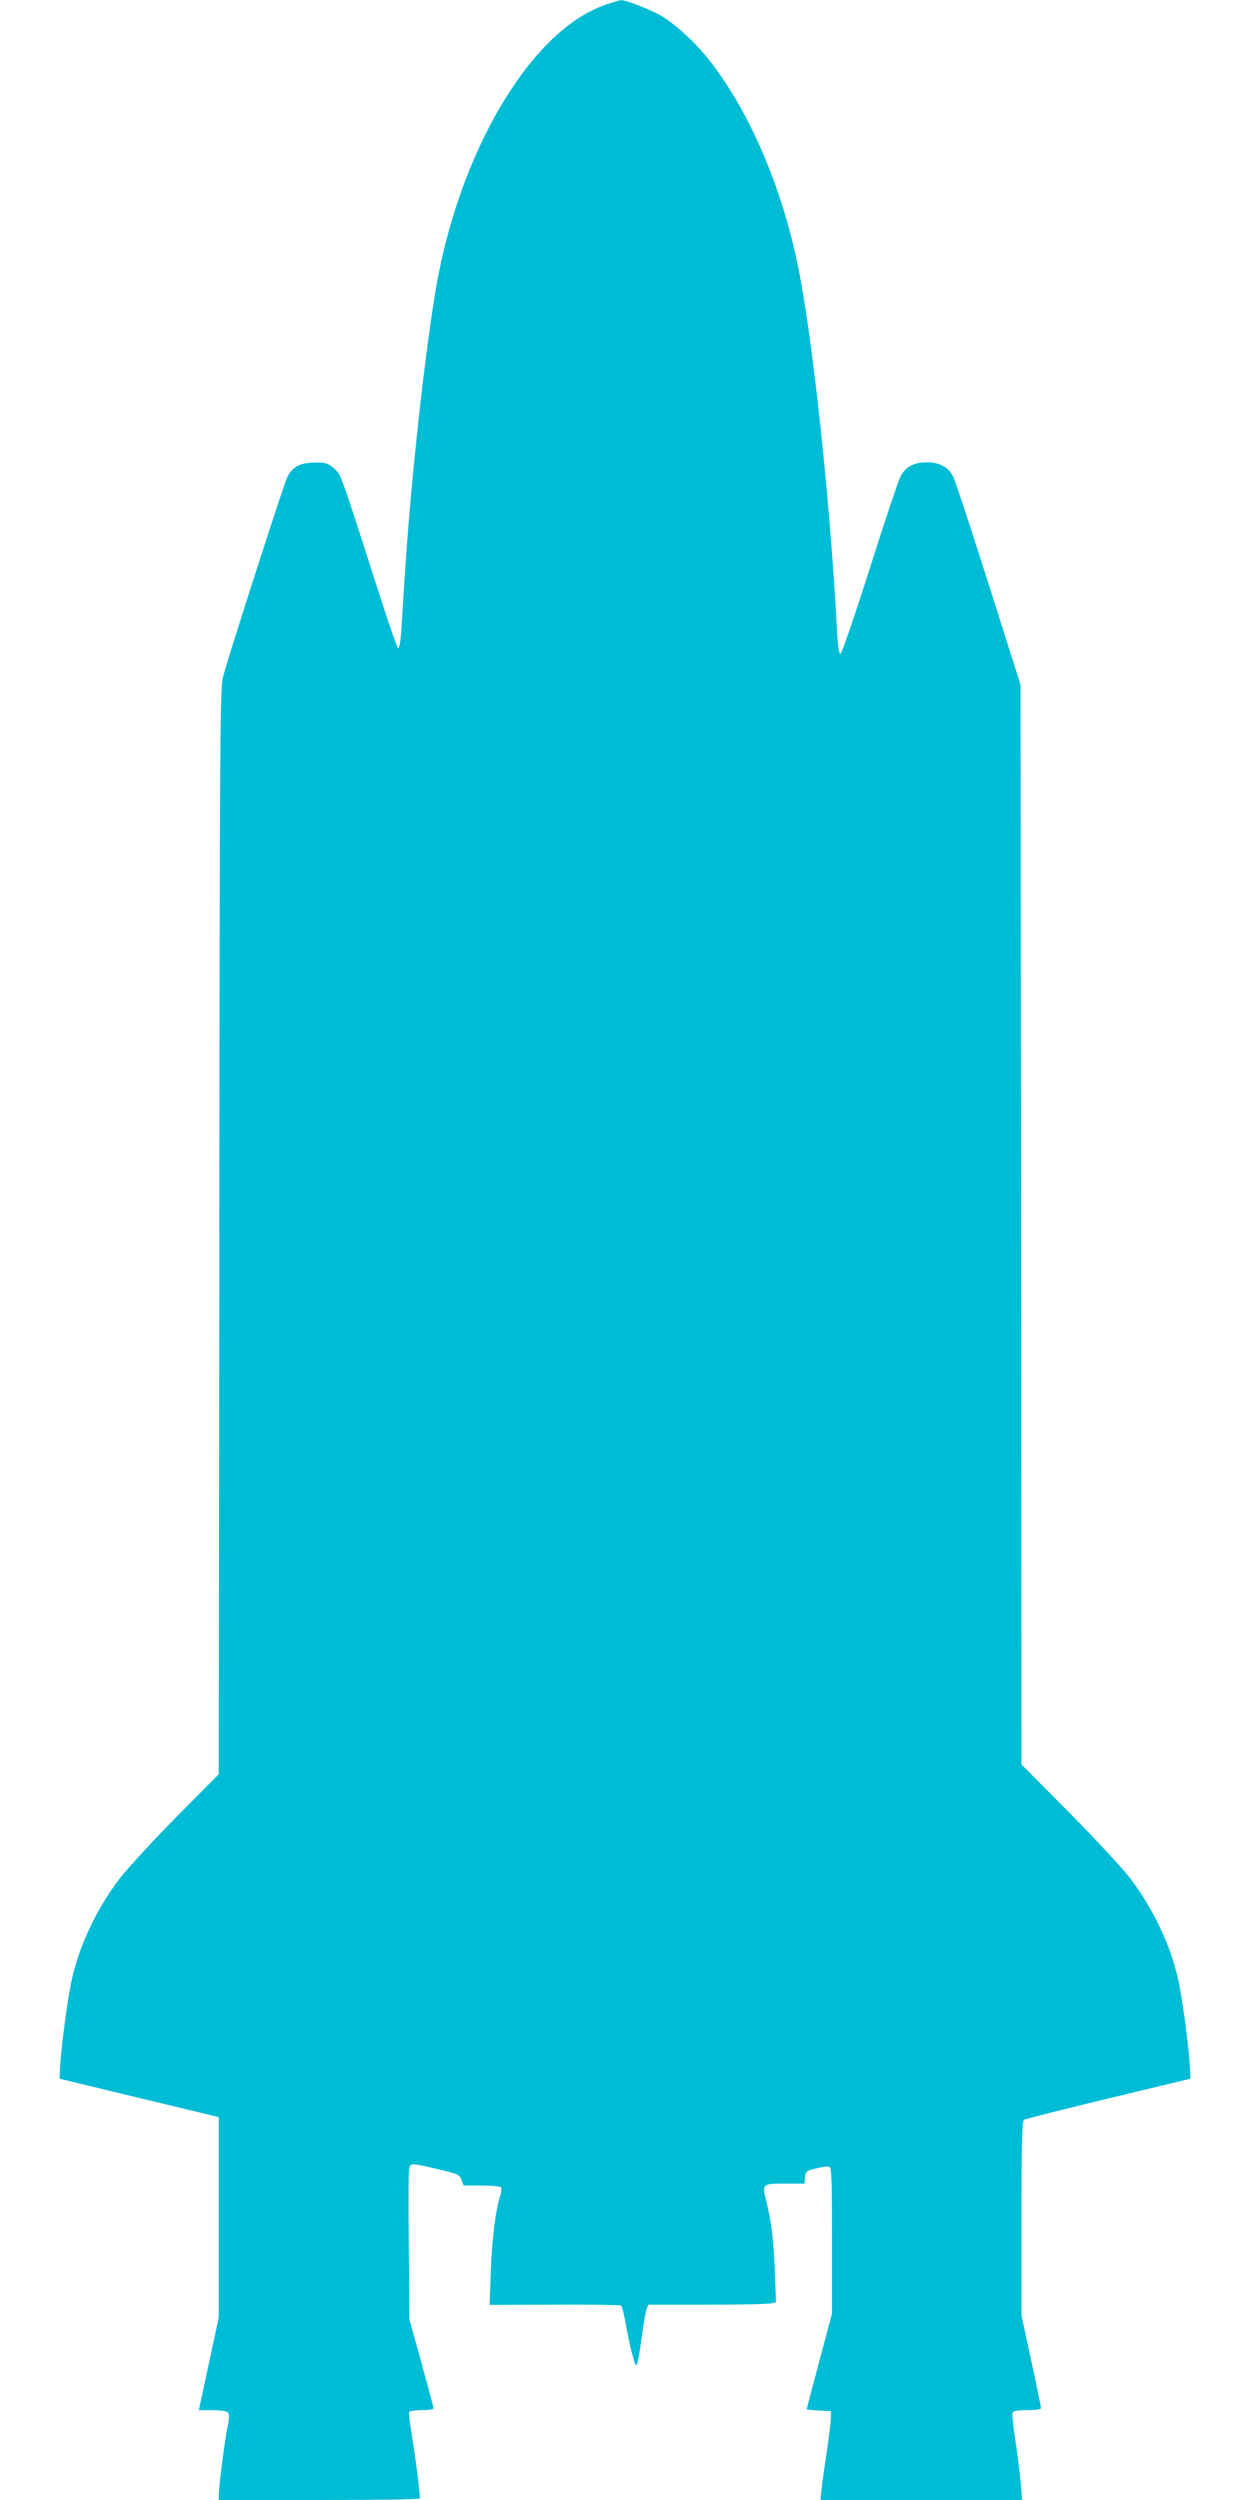 <?xml version="1.0" standalone="no"?>
<!DOCTYPE svg PUBLIC "-//W3C//DTD SVG 20010904//EN"
 "http://www.w3.org/TR/2001/REC-SVG-20010904/DTD/svg10.dtd">
<svg version="1.0" xmlns="http://www.w3.org/2000/svg"
 width="640pt" height="1280pt" viewBox="0 0 640 1280"
 preserveAspectRatio="xMidYMid meet">
<g transform="translate(0,1280) scale(0.1,-0.1)"
fill="#00bcd4" stroke="none">
<path d="M3090 12772 c-355 -129 -701 -684 -839 -1348 -59 -286 -141 -1004
-176 -1534 -9 -135 -18 -282 -21 -327 -3 -46 -10 -83 -15 -83 -4 0 -42 107
-84 238 -216 673 -206 645 -241 680 -22 22 -42 32 -66 33 -104 5 -148 -14
-178 -76 -18 -37 -292 -888 -328 -1020 -15 -55 -17 -289 -19 -2839 l-3 -2780
-223 -225 c-122 -124 -252 -266 -289 -315 -113 -151 -197 -328 -237 -497 -22
-89 -57 -351 -63 -458 l-3 -64 380 -92 c209 -50 392 -94 408 -98 l27 -7 0
-513 0 -512 -45 -210 c-25 -116 -48 -222 -51 -237 l-6 -28 70 0 c44 0 73 -5
80 -13 7 -8 6 -33 -4 -77 -13 -65 -44 -305 -44 -347 l0 -23 515 0 c283 0 515
3 515 8 -1 40 -24 221 -40 315 -11 65 -18 122 -15 128 4 5 33 9 66 9 32 0 59
4 59 9 0 5 -28 110 -62 233 l-62 223 -3 375 c-2 206 -2 384 2 397 7 29 10 29
146 -3 104 -24 112 -28 122 -55 l11 -29 93 0 c51 0 95 -4 98 -10 4 -6 2 -25
-4 -43 -24 -73 -42 -222 -48 -385 l-6 -173 331 1 c182 1 336 -1 341 -4 5 -3
14 -36 21 -73 23 -134 52 -246 60 -232 5 8 16 70 25 139 9 69 21 135 26 148
l9 22 302 0 c167 0 314 3 327 7 l24 6 -6 161 c-7 166 -17 245 -43 354 -23 91
-22 92 95 92 l100 0 3 33 c3 30 7 33 57 45 29 7 60 11 67 8 12 -4 14 -70 14
-378 l0 -373 -65 -244 c-36 -134 -65 -245 -65 -247 0 -1 28 -4 63 -6 l62 -3
-1 -35 c0 -19 -10 -98 -21 -175 -12 -77 -24 -164 -27 -193 l-5 -52 516 0 516
0 -7 88 c-4 48 -16 145 -27 215 -11 71 -18 135 -15 143 4 10 24 14 76 14 41 0
70 4 70 10 0 6 -22 115 -50 243 l-50 232 0 497 c0 386 3 499 13 505 6 4 201
53 432 109 l420 101 -3 64 c-6 107 -41 369 -63 458 -40 169 -124 345 -237 497
-36 49 -178 202 -314 340 l-248 250 -2 2765 -3 2764 -27 85 c-185 586 -303
951 -319 982 -24 47 -69 71 -134 71 -68 0 -111 -24 -136 -76 -11 -23 -82 -235
-157 -471 -75 -236 -142 -431 -148 -433 -8 -3 -14 35 -19 124 -34 655 -125
1501 -200 1864 -85 413 -254 801 -460 1059 -66 83 -167 175 -236 217 -56 33
-183 83 -209 82 -8 0 -49 -12 -90 -27z"/>
</g>
</svg>
